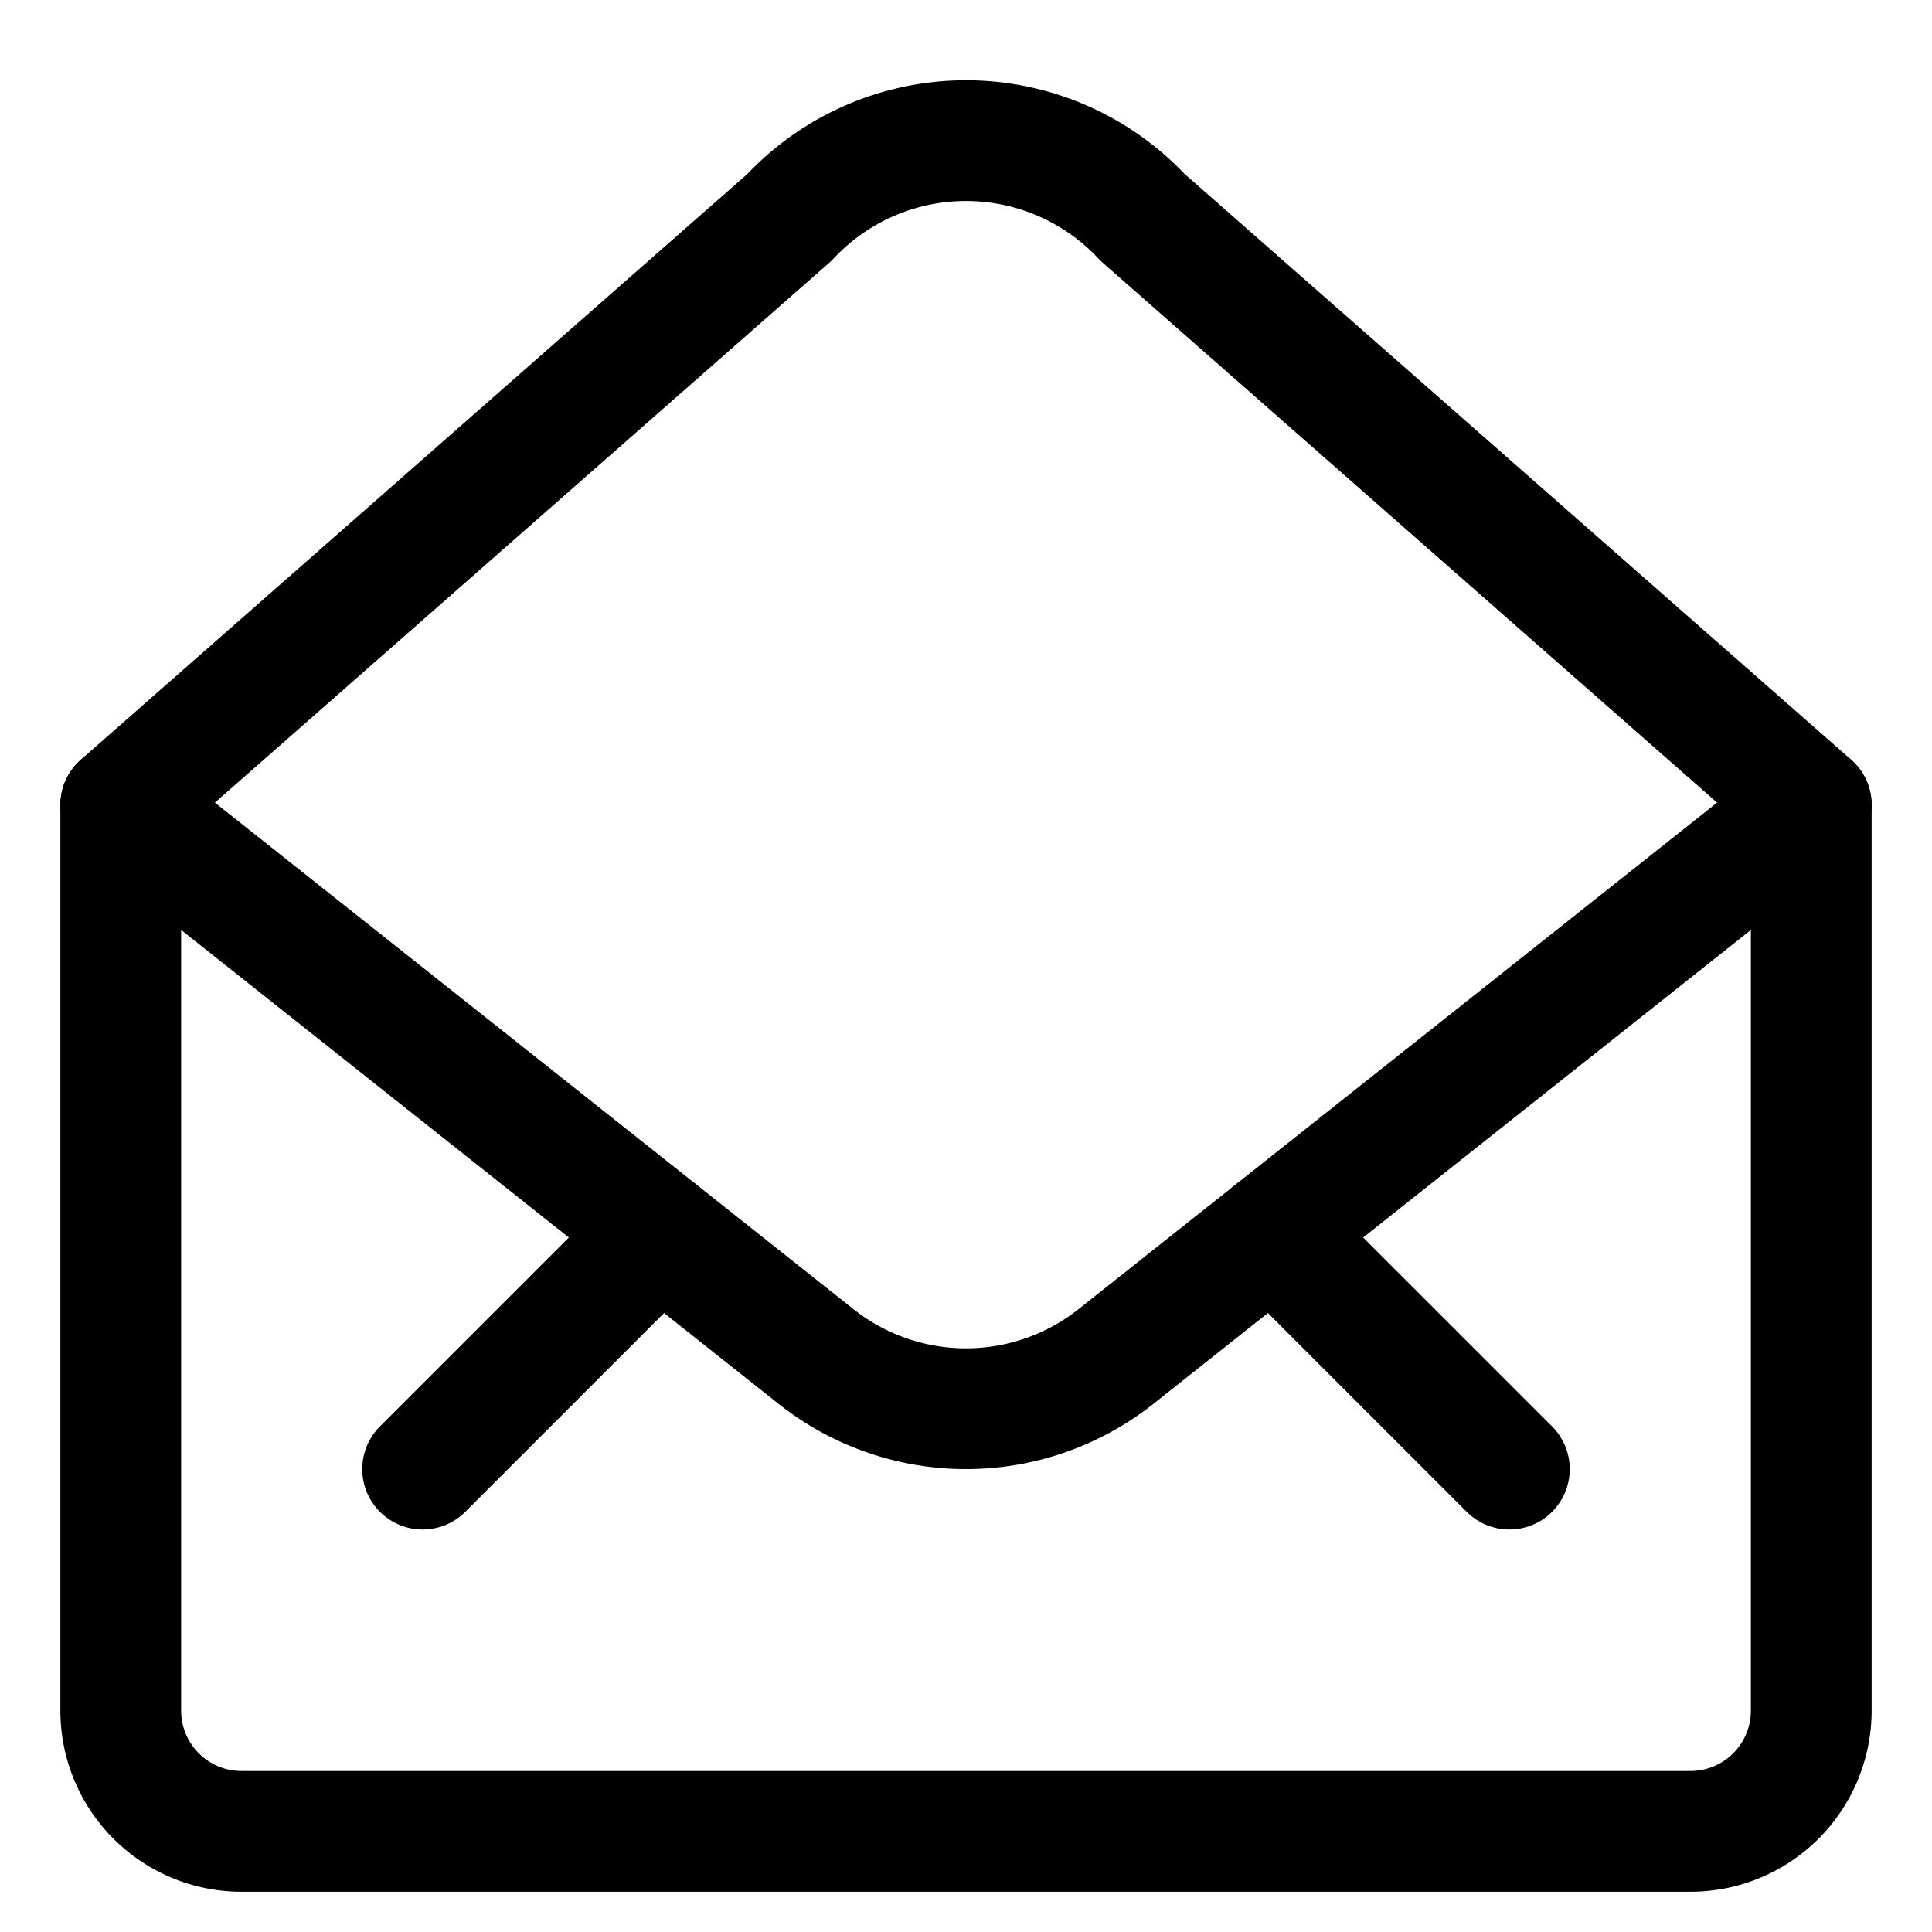 <svg viewBox="0 0 24 24" xmlns="http://www.w3.org/2000/svg" stroke-width="1.5" height="5" width="5"><path d="M22.5 10v11.25a1.5 1.5 0 0 1-1.5 1.5H3a1.5 1.5 0 0 1-1.5-1.5V10l8.647 6.859a3 3 0 0 0 3.706 0Z" fill="none" stroke="#000000" stroke-linecap="round" stroke-linejoin="round"></path><path d="m22.5 10-8.307-7.3a3 3 0 0 0-4.386 0L1.5 10" fill="none" stroke="#000000" stroke-linecap="round" stroke-linejoin="round"></path><path d="m15.808 15.308 2.942 2.942" fill="none" stroke="#000000" stroke-linecap="round" stroke-linejoin="round"></path><path d="M8.192 15.308 5.25 18.25" fill="none" stroke="#000000" stroke-linecap="round" stroke-linejoin="round"></path></svg>